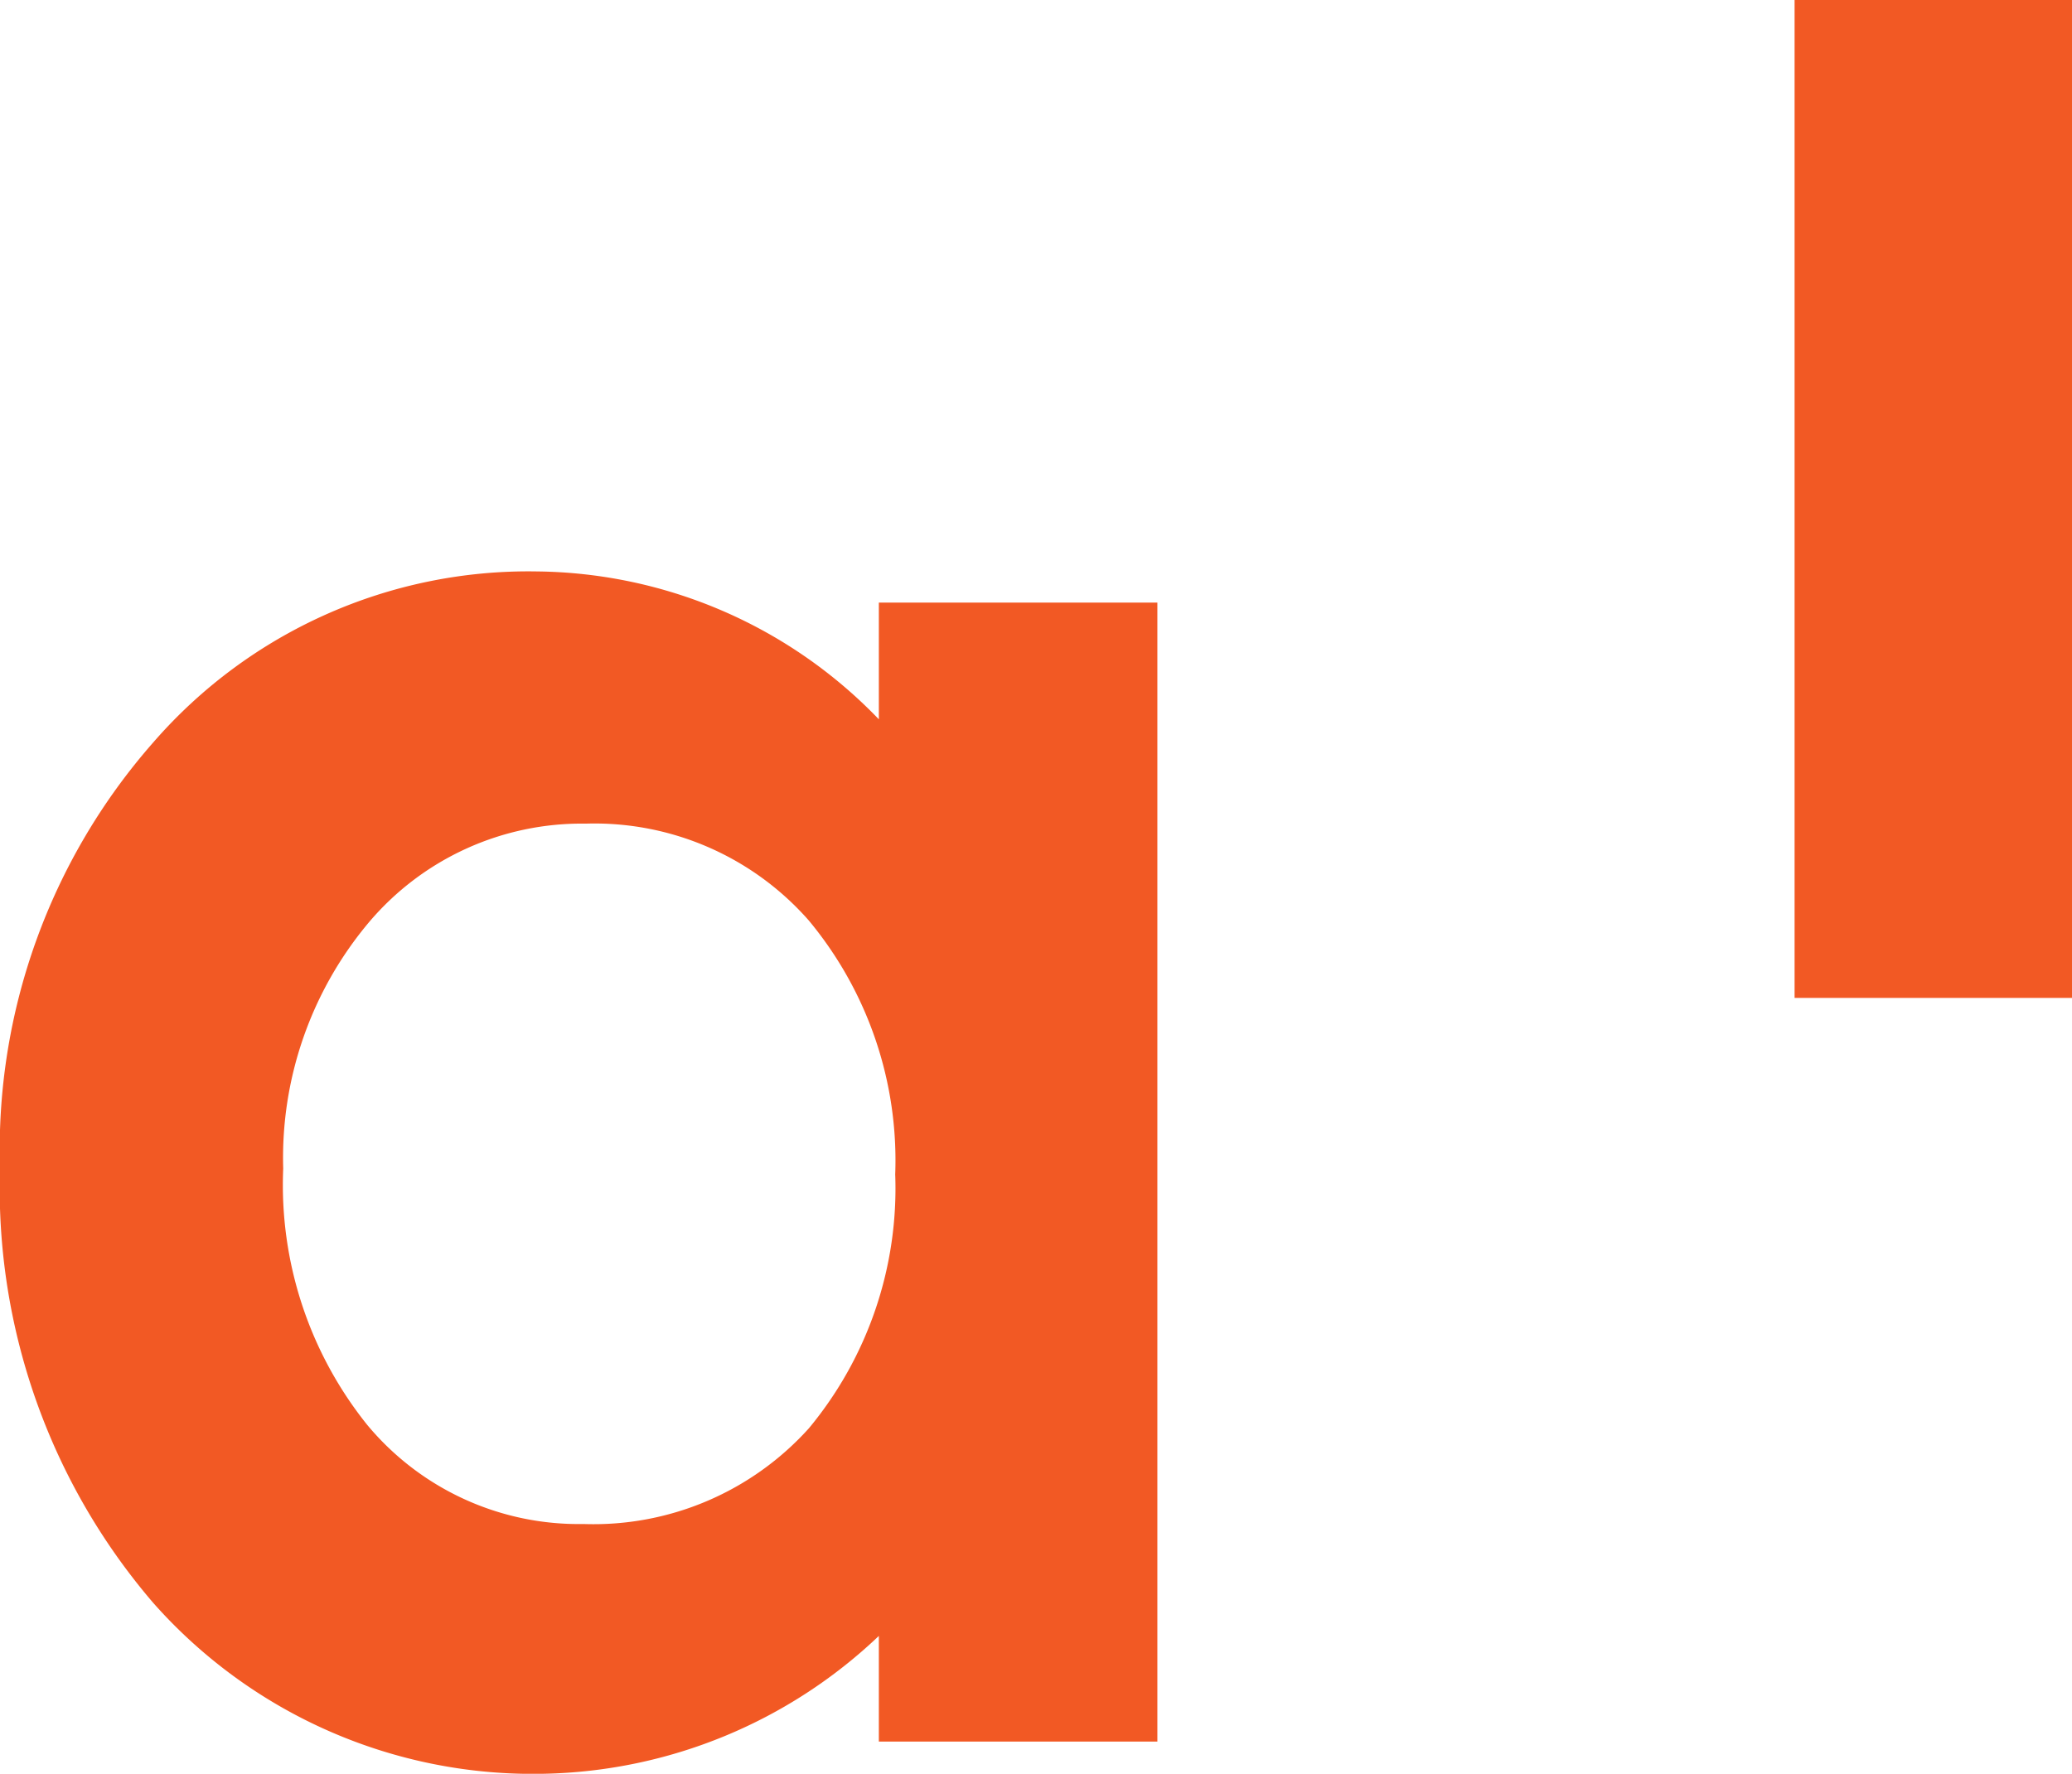 <svg xmlns="http://www.w3.org/2000/svg" xmlns:xlink="http://www.w3.org/1999/xlink" width="42.909" height="36.743" viewBox="0 0 42.909 36.743"><defs><clipPath id="a"><rect width="42.909" height="36.743" transform="translate(0 0)" fill="#f25924"/></clipPath></defs><g transform="translate(0 0)"><g clip-path="url(#a)"><path d="M16.753,29.584a6,6,0,0,1-4.671,1.985,5.694,5.694,0,0,1-4.476-2.052,7.939,7.939,0,0,1-1.741-5.31A7.581,7.581,0,0,1,7.65,19.093a5.771,5.771,0,0,1,4.48-2.032,5.906,5.906,0,0,1,4.62,2.007,7.778,7.778,0,0,1,1.789,5.259,7.784,7.784,0,0,1-1.786,5.257M18.2,14.9a9.961,9.961,0,0,0-7.076-3.063A10.288,10.288,0,0,0,3.17,15.383,12.773,12.773,0,0,0,0,24.207,13.184,13.184,0,0,0,3.171,33.2a10.492,10.492,0,0,0,8.1,3.542A10.351,10.351,0,0,0,18.2,33.887v2.189h5.768V12.483H18.2Z" fill="#f25924"/><rect width="5.745" height="20.671" transform="translate(37.164 0)" fill="#f25924"/></g></g></svg>